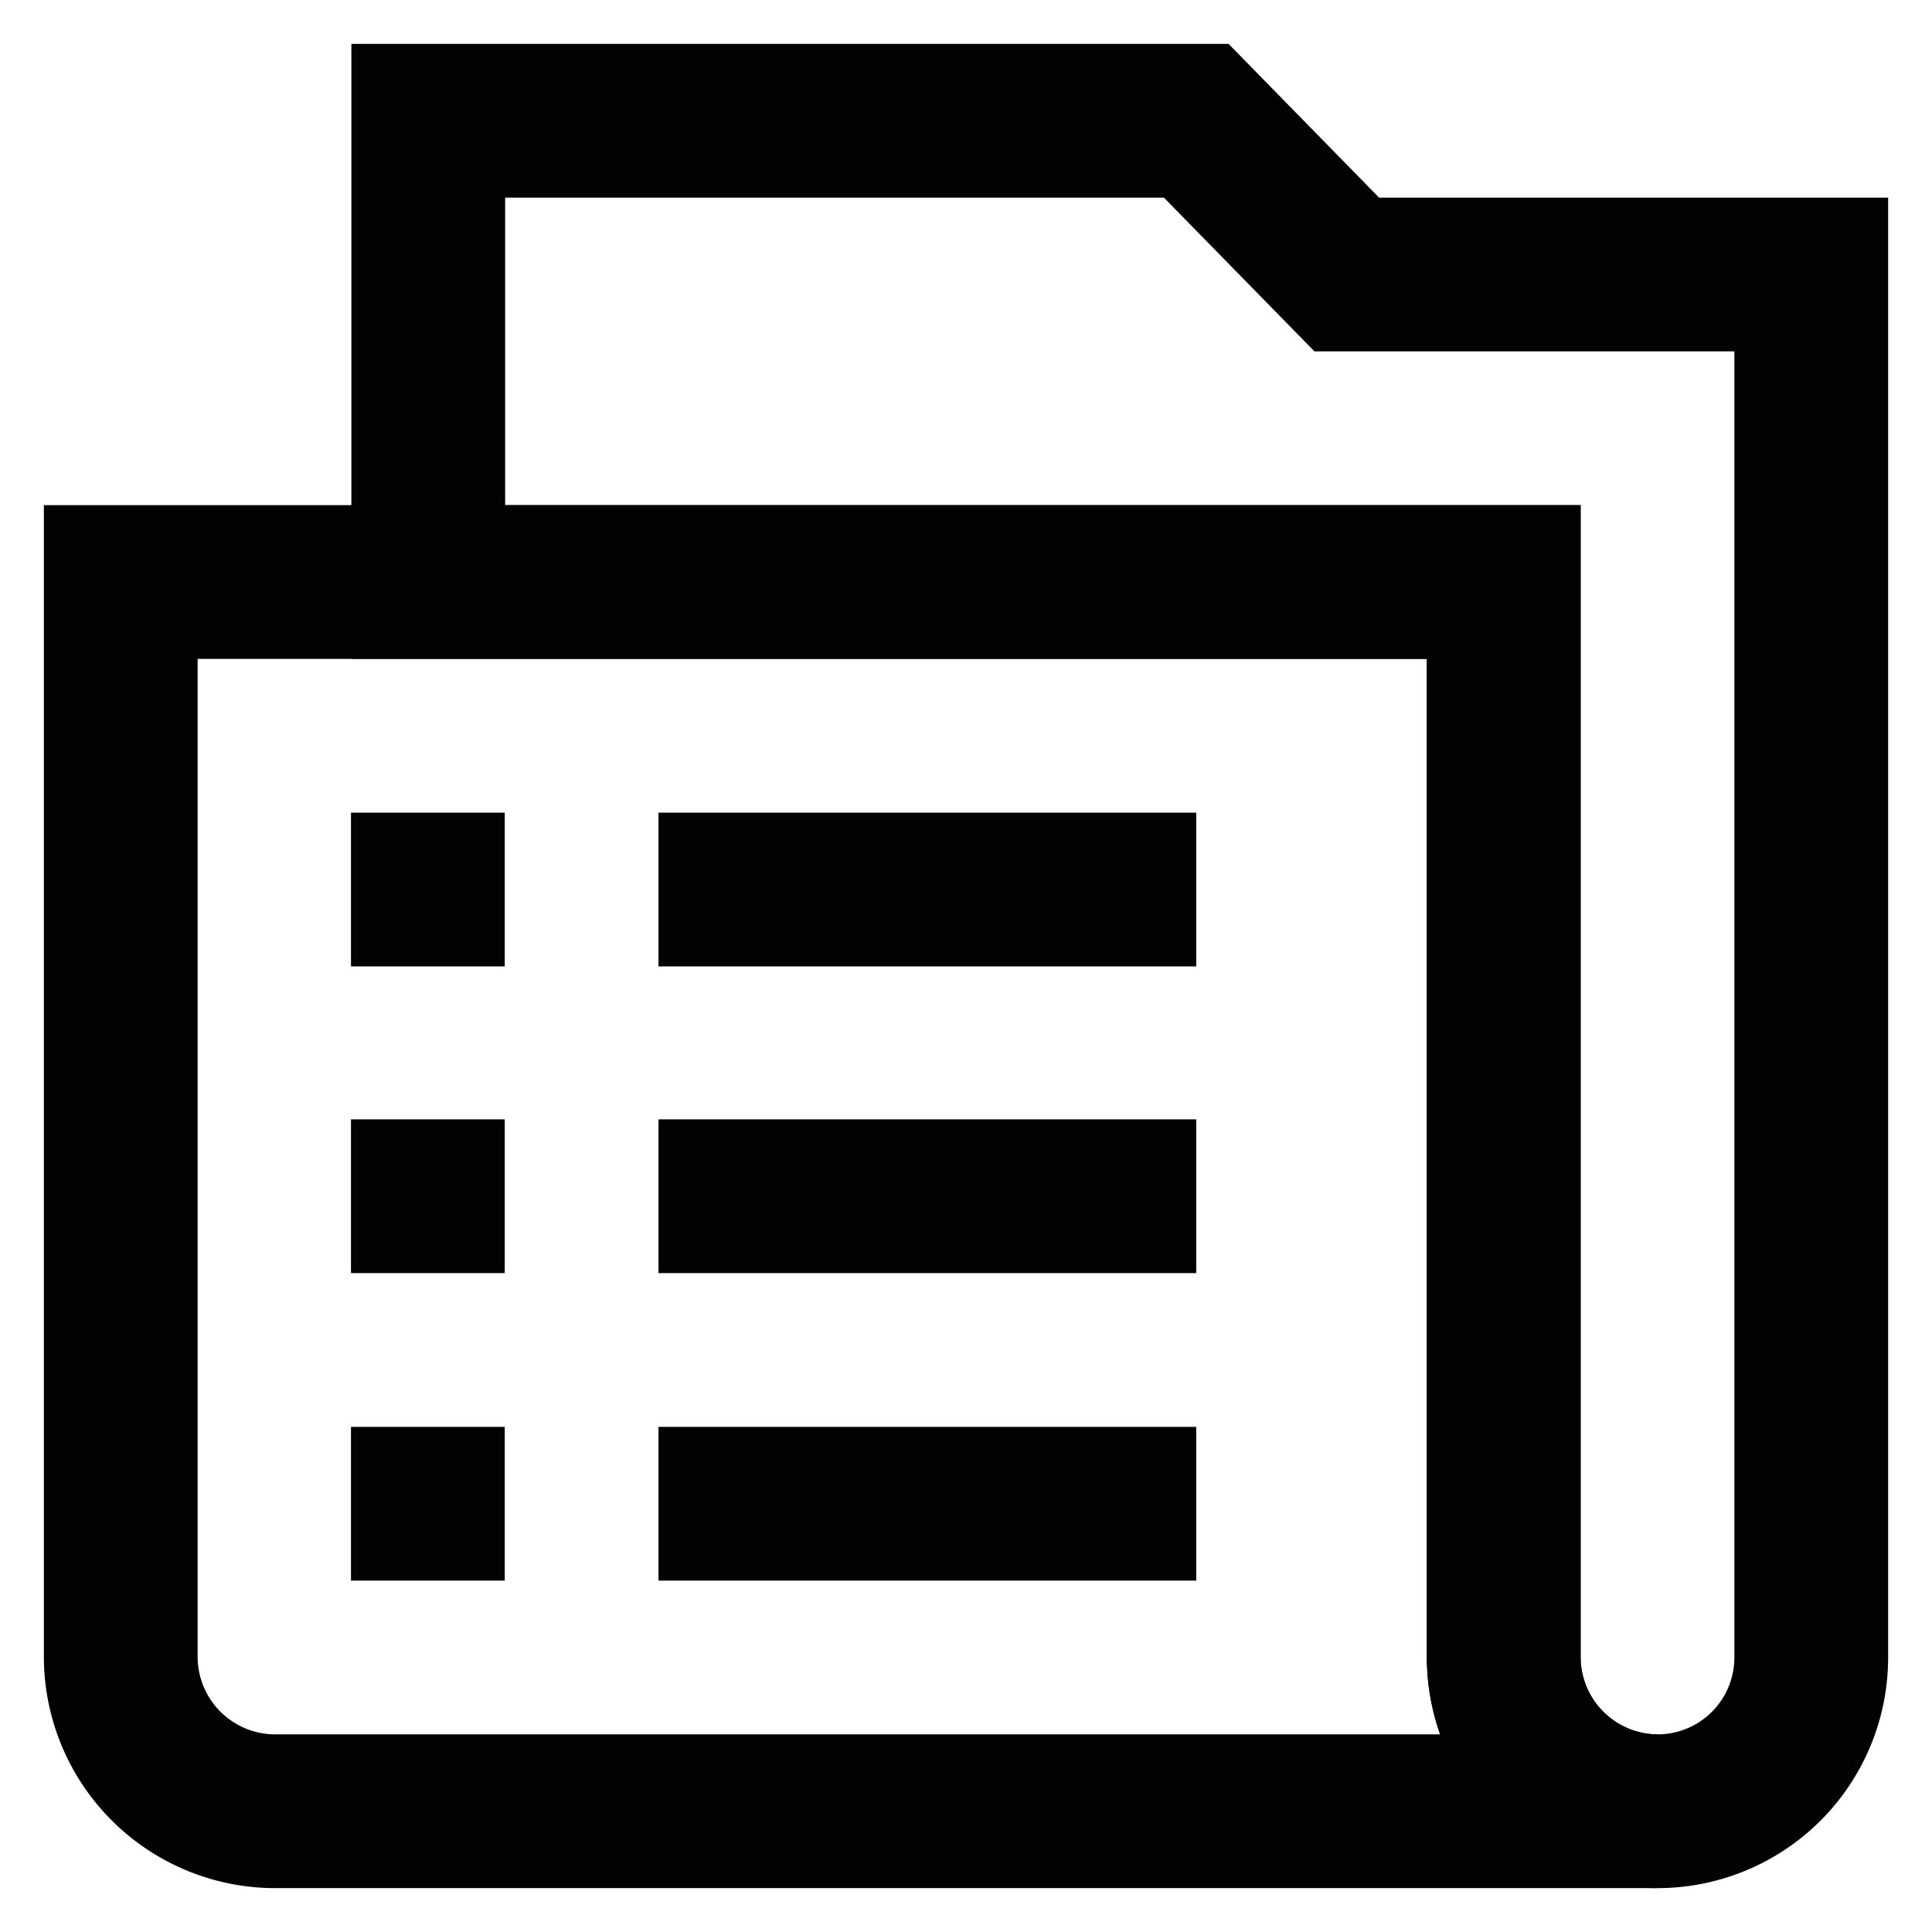 <?xml version="1.0" encoding="utf-8"?><!-- Uploaded to: SVG Repo, www.svgrepo.com, Generator: SVG Repo Mixer Tools -->
<svg width="800px" height="800px" viewBox="0 0 24 24" id="Layer_1" data-name="Layer 1" xmlns="http://www.w3.org/2000/svg"><defs><style>.cls-1{fill:none;stroke:#020202;stroke-miterlimit:10;stroke-width:1.91px;}</style></defs><line class="cls-1" x1="14.86" y1="14.86" x2="8.18" y2="14.86"/><line class="cls-1" x1="14.86" y1="18.68" x2="8.18" y2="18.68"/><path class="cls-1" d="M20.59,22.5H3.41A1.92,1.92,0,0,1,1.5,20.59V7.23H18.68V20.59A1.92,1.92,0,0,0,20.59,22.5Z"/><path class="cls-1" d="M22.5,3.41V20.59a1.91,1.91,0,0,1-3.82,0V7.23H5.32V1.5h9.54l1.87,1.91Z"/><line class="cls-1" x1="4.36" y1="18.68" x2="6.27" y2="18.68"/><line class="cls-1" x1="4.36" y1="14.86" x2="6.27" y2="14.86"/><line class="cls-1" x1="14.86" y1="11.05" x2="8.18" y2="11.05"/><line class="cls-1" x1="4.36" y1="11.05" x2="6.27" y2="11.05"/></svg>